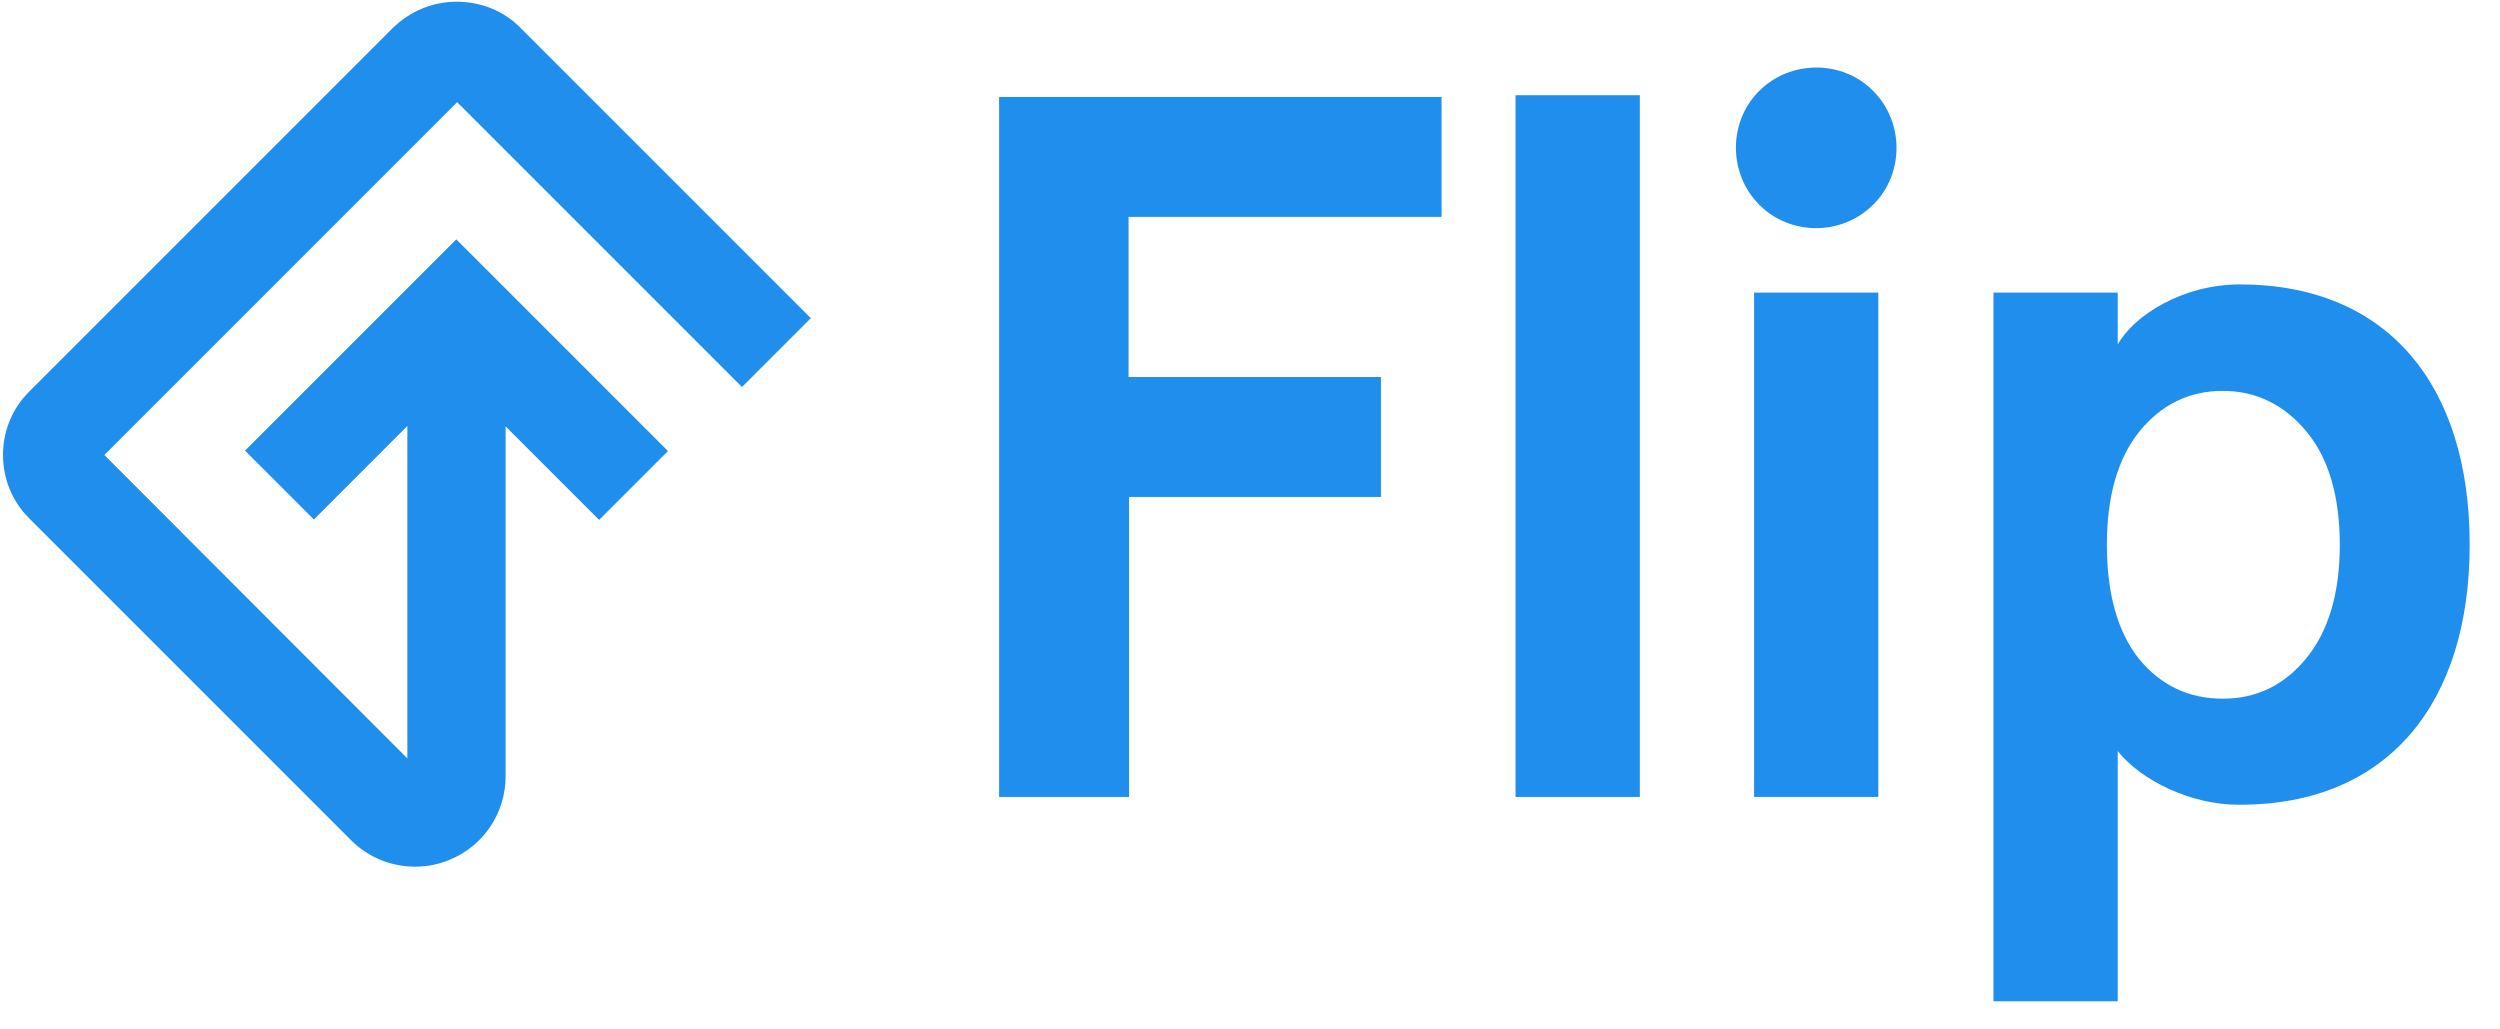<?xml version="1.0" encoding="UTF-8"?>
<svg width="68px" height="28px" viewBox="0 0 68 28" version="1.1" xmlns="http://www.w3.org/2000/svg" xmlns:xlink="http://www.w3.org/1999/xlink">
    <!-- Generator: Sketch 64 (93537) - https://sketch.com -->
    <title>Flip_Primary_Blue</title>
    <desc>Created with Sketch.</desc>
    <g id="PortfolioLogos" stroke="none" stroke-width="1" fill="none" fill-rule="evenodd">
        <g id="Flip_Primary_Blue" fill="#1F8EED" fill-rule="nonzero">
            <g id="Group" transform="translate(27.082, 1.766)">
                <polygon id="Path" points="0.082 0.871 12.128 0.871 12.128 4.133 3.615 4.133 3.615 8.489 10.479 8.489 10.479 11.751 3.627 11.751 3.627 19.911 0.094 19.911 0.094 0.871"></polygon>
                <polygon id="Path" points="14.141 0.824 17.521 0.824 17.521 19.911 14.141 19.911"></polygon>
                <path d="M20.77,0.706 C21.618,-0.141 23.031,-0.141 23.867,0.706 C24.715,1.554 24.715,2.967 23.867,3.803 C23.019,4.651 21.606,4.651 20.77,3.803 C19.923,2.955 19.923,1.542 20.77,0.706 Z M20.629,6.193 L24.008,6.193 L24.008,19.911 L20.629,19.911 L20.629,6.193 Z" id="Shape"></path>
                <path d="M30.52,18.663 L30.52,25.468 L27.14,25.468 L27.14,6.193 L30.52,6.193 L30.52,7.606 C30.955,6.817 32.286,5.97 33.84,5.97 C37.867,5.97 40.093,8.713 40.093,13.046 C40.093,17.368 37.867,20.123 33.84,20.123 C32.51,20.135 31.144,19.452 30.52,18.663 Z M36.56,13.058 C36.56,11.751 36.266,10.715 35.665,9.985 C35.065,9.255 34.299,8.866 33.381,8.866 C32.451,8.866 31.697,9.243 31.097,9.985 C30.52,10.715 30.225,11.728 30.225,13.058 C30.225,14.389 30.52,15.425 31.097,16.155 C31.697,16.885 32.463,17.238 33.381,17.238 C34.311,17.238 35.065,16.861 35.665,16.119 C36.254,15.389 36.56,14.365 36.56,13.058 Z" id="Shape"></path>
            </g>
            <path d="M2.838,12.375 L12.434,2.779 L20.182,10.526 L22.054,8.654 L14.165,0.765 C13.706,0.294 13.082,0.047 12.422,0.047 C11.763,0.047 11.151,0.306 10.68,0.765 L0.789,10.656 C0.33,11.115 0.082,11.728 0.082,12.375 C0.082,13.023 0.33,13.635 0.789,14.094 L9.549,22.854 C10.02,23.325 10.644,23.573 11.292,23.573 C11.61,23.573 11.928,23.514 12.234,23.384 C13.152,23.008 13.753,22.113 13.753,21.112 L13.753,11.598 L16.296,14.141 L18.168,12.269 L12.41,6.511 L6.664,12.257 L8.537,14.13 L11.08,11.586 L11.08,20.629 L2.838,12.375 Z" id="Path"></path>
        </g>
    </g>
</svg>